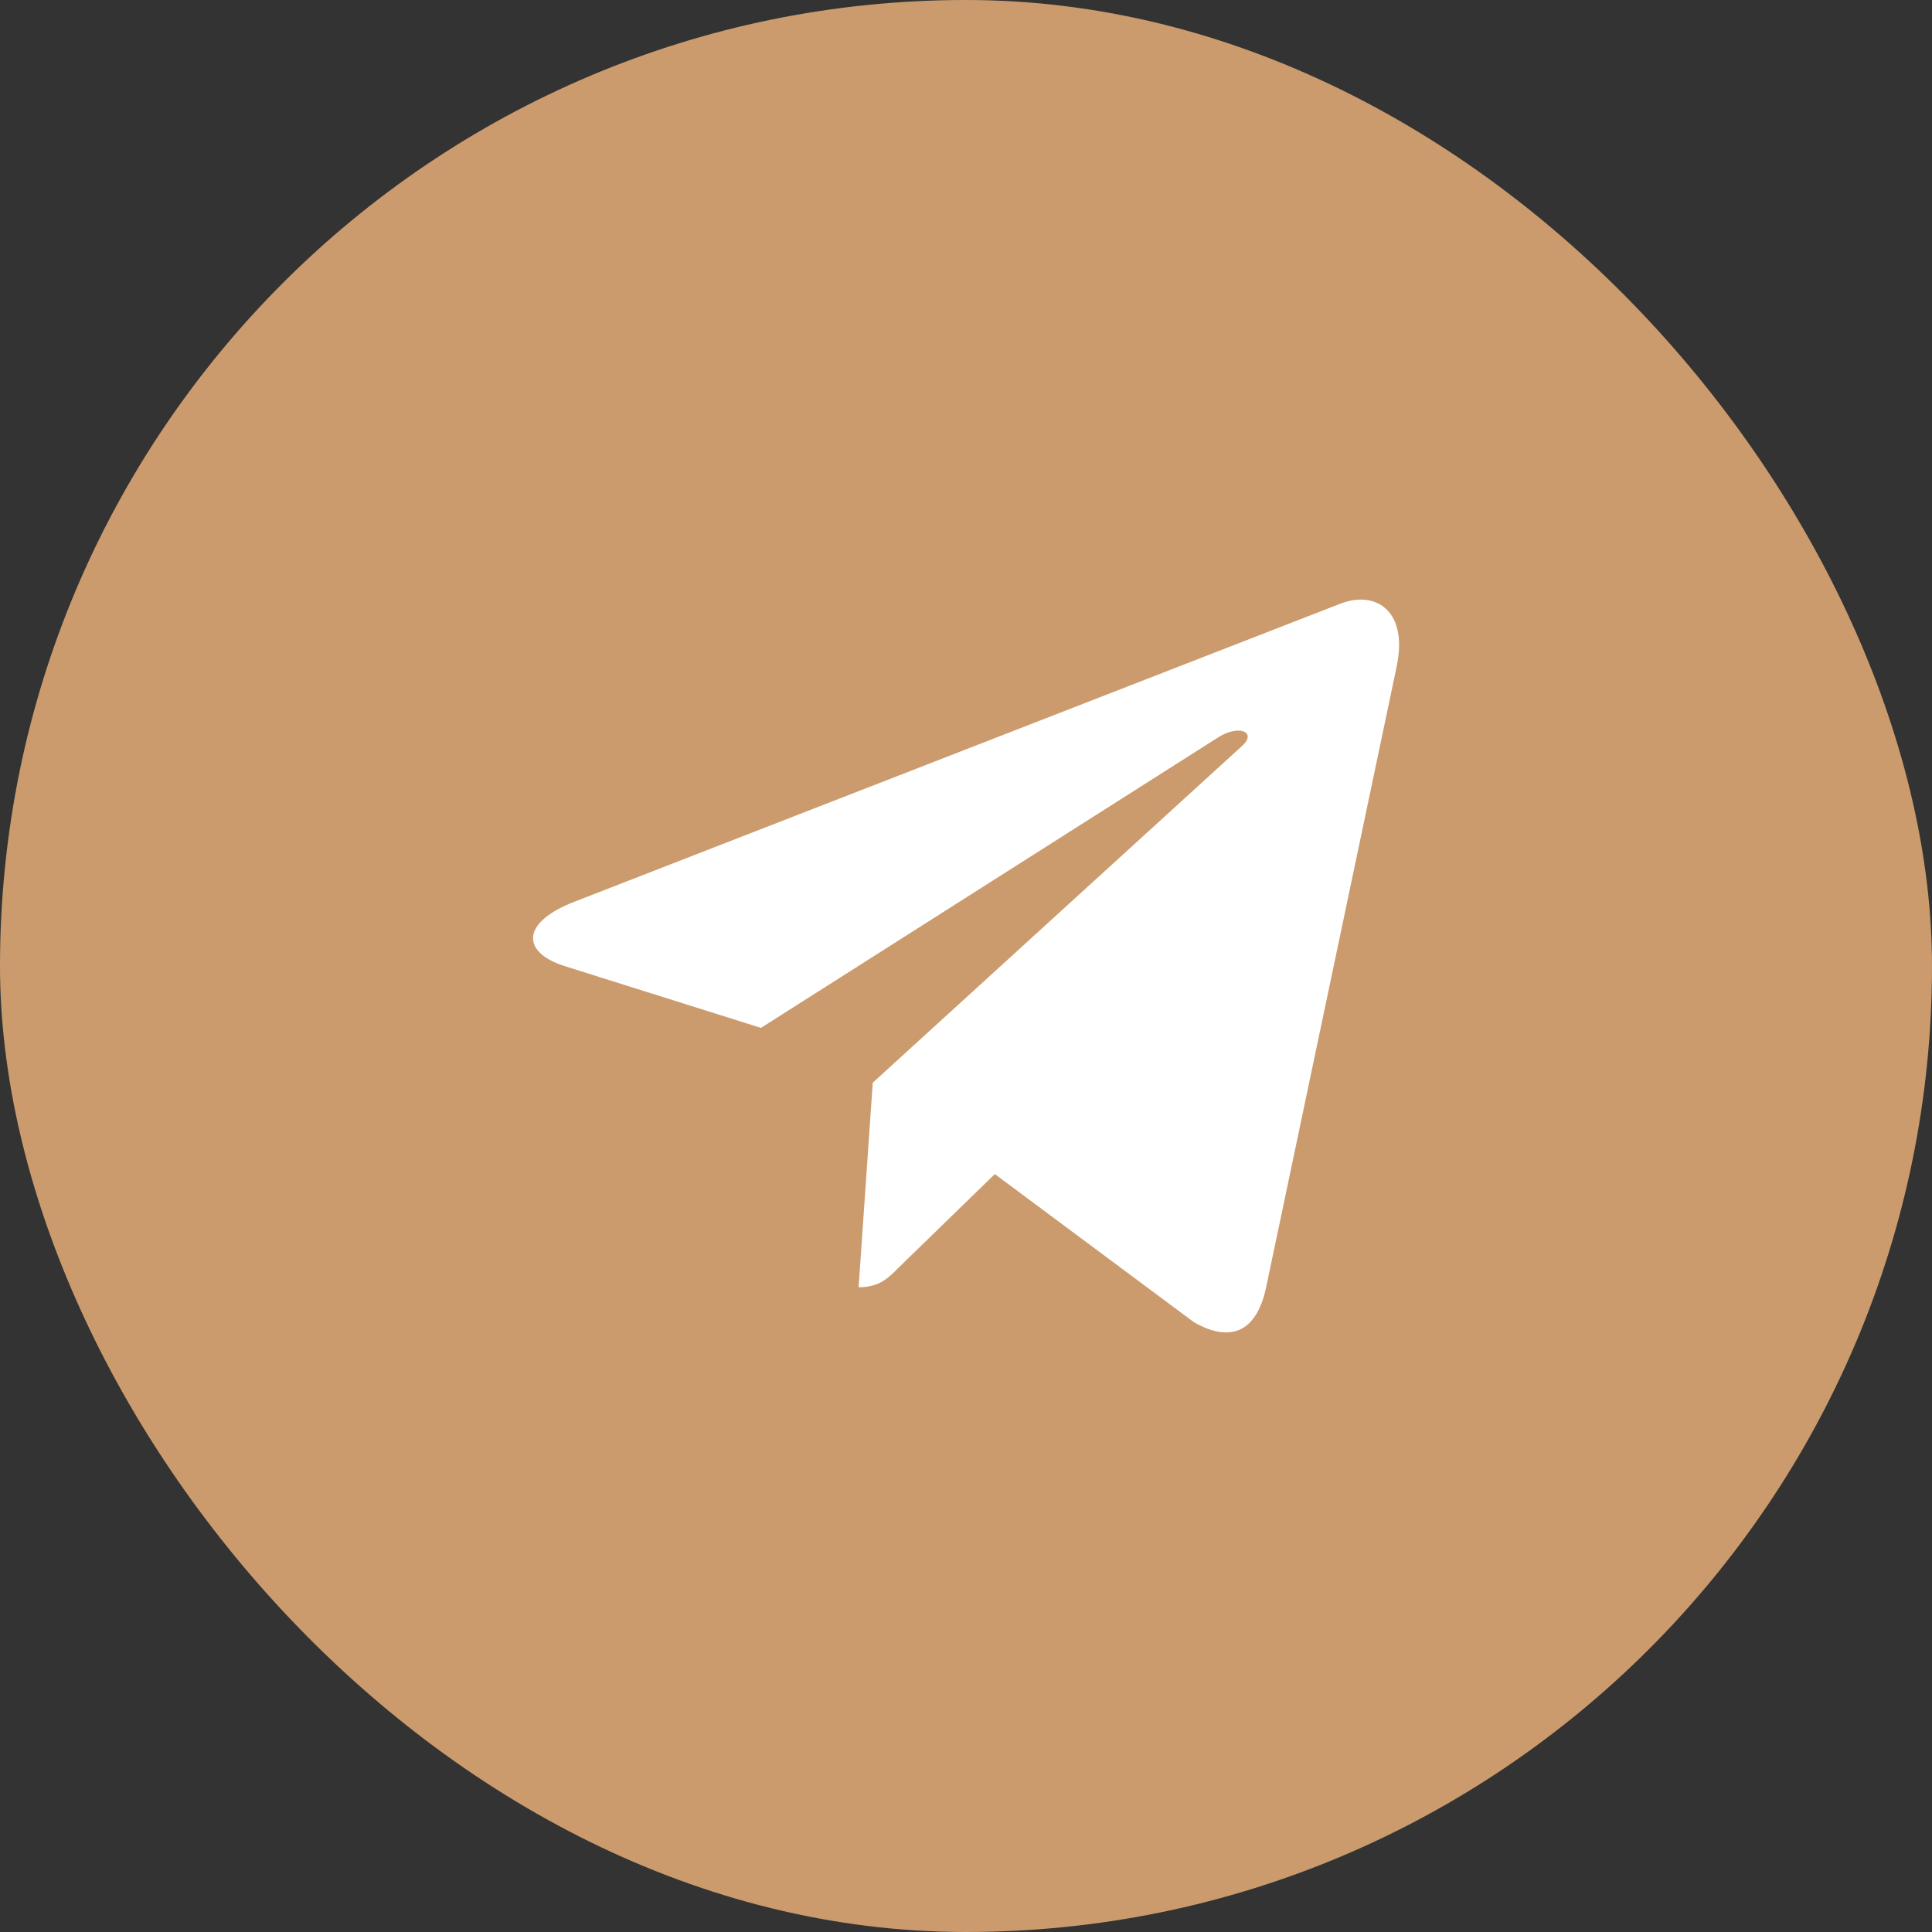 <?xml version="1.0" encoding="UTF-8"?> <svg xmlns="http://www.w3.org/2000/svg" width="60" height="60" viewBox="0 0 60 60" fill="none"><rect x="0" y="0" width="60" height="60" fill="#333333" stroke="none"/><g clip-path="url(#clip0_339_2291)"><rect y="0" width="60" height="60" rx="13.371" fill="#CB9B6D"></rect><path d="M17.806 28.017L41.659 18.735C42.766 18.331 43.733 19.008 43.374 20.697L43.376 20.695L39.315 40.006C39.014 41.375 38.208 41.708 37.08 41.063L30.895 36.462L27.912 39.363C27.582 39.696 27.304 39.977 26.665 39.977L27.104 33.624L38.566 23.173C39.065 22.73 38.455 22.48 37.798 22.921L23.632 31.922L17.526 30C16.2 29.575 16.171 28.662 17.806 28.017Z" fill="white"></path></g><defs><clipPath id="clip0_339_2291"><rect width="60" height="60" rx="30" fill="white"></rect></clipPath></defs></svg> 